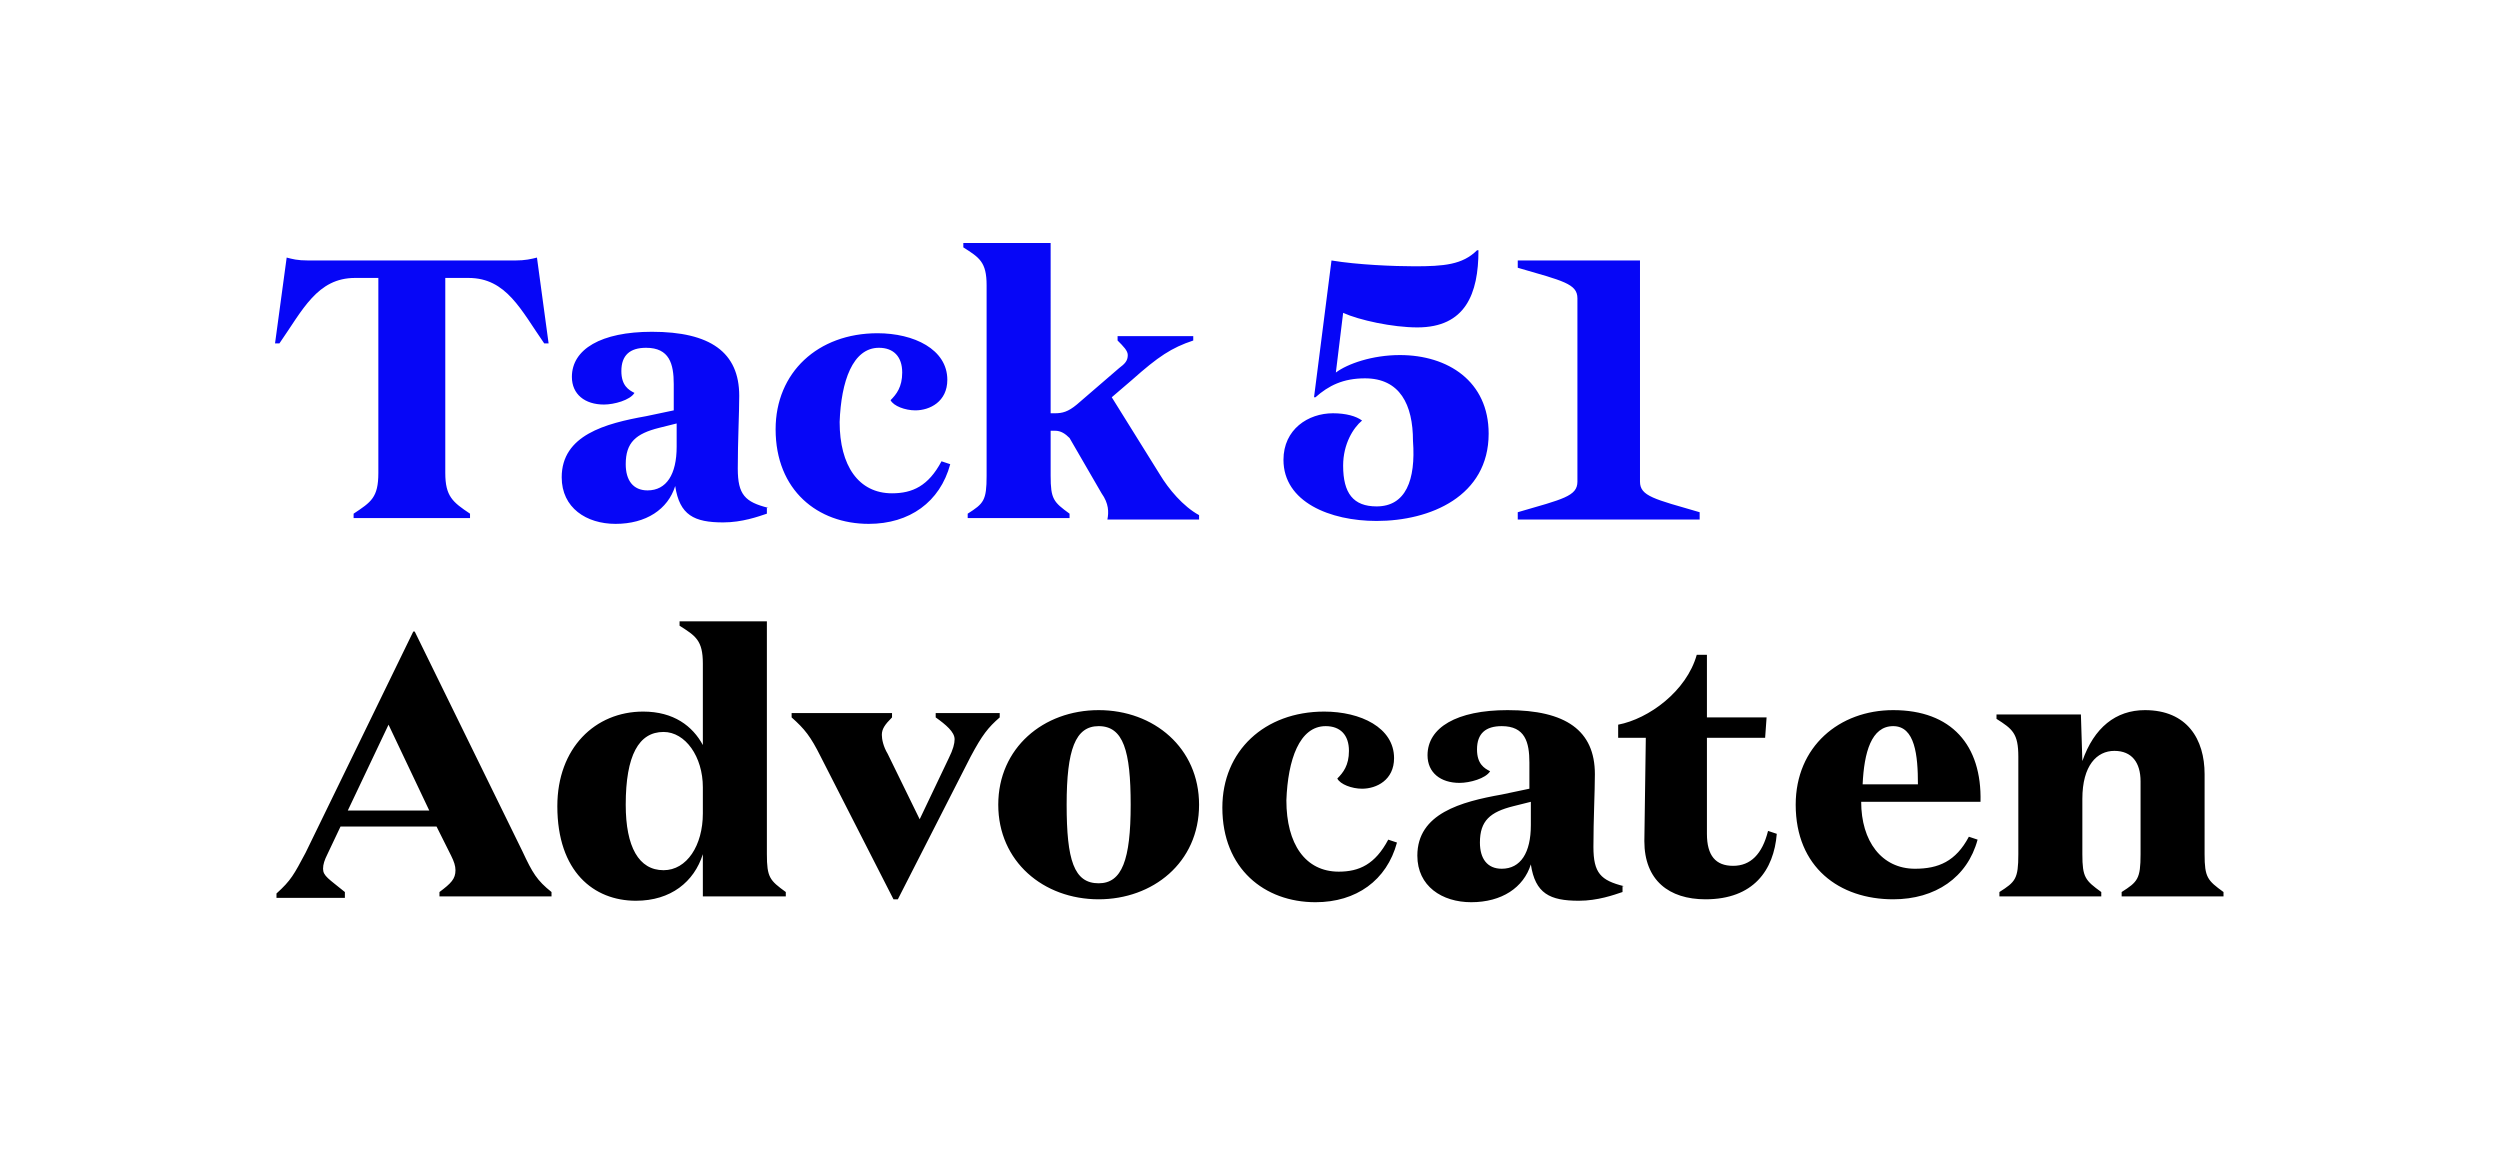 <?xml version="1.0" encoding="utf-8"?>
<!-- Generator: Adobe Illustrator 24.0.1, SVG Export Plug-In . SVG Version: 6.00 Build 0)  -->
<svg version="1.1" id="Layer_1" xmlns="http://www.w3.org/2000/svg" xmlns:xlink="http://www.w3.org/1999/xlink" x="0px" y="0px"
	 viewBox="0 0 171.8 79.6" style="enable-background:new 0 0 171.8 79.6;" xml:space="preserve">
<style type="text/css">
	.st0{fill:#0606F7;}
</style>
<g>
	<g>
		<path d="M151.5,53.2c0-2.4-1.2-4.4-4.1-4.4c-2,0-3.5,1.2-4.3,3.5l-0.1-3.2h-5.8v0.3c1.1,0.7,1.5,1,1.5,2.6v6.7
			c0,1.7-0.2,1.9-1.3,2.6v0.3h7v-0.3c-1.1-0.8-1.3-1-1.3-2.6v-3.8c0-2.3,1-3.3,2.2-3.3c1.2,0,1.8,0.8,1.8,2.1v5
			c0,1.7-0.2,1.9-1.3,2.6v0.3h7v-0.3c-1.1-0.8-1.3-1-1.3-2.6V53.2z M128,53.9c0.1-2.2,0.6-4,2.1-4c1.5,0,1.7,2,1.7,4H128z
			 M130.1,48.8c-3.7,0-6.7,2.5-6.7,6.5c0,4.3,3,6.5,6.7,6.5c2.9,0,5.1-1.5,5.8-4.1l-0.6-0.2c-0.9,1.7-2.1,2.2-3.7,2.2
			c-2.3,0-3.7-1.9-3.7-4.6h8.2C136.2,51.2,134.1,48.8,130.1,48.8 M111.3,50.7h1.8l-0.1,7.1c0,2.7,1.7,4,4.2,4c3.3,0,4.7-2,4.9-4.5
			l-0.6-0.2c-0.4,1.6-1.2,2.4-2.4,2.4c-1.2,0-1.8-0.7-1.8-2.2v-6.6h4l0.1-1.4h-4.1V45h-0.7c-0.7,2.5-3.3,4.4-5.4,4.8V50.7z
			 M111.6,60.9c-1.6-0.4-2.1-0.9-2.1-2.7c0-1.9,0.1-3.8,0.1-5c0-3-2-4.4-6-4.4c-3.5,0-5.5,1.2-5.5,3.1c0,1.2,0.9,1.9,2.2,1.9
			c0.7,0,1.8-0.3,2.1-0.8c-0.4-0.2-0.9-0.5-0.9-1.5c0-1.1,0.6-1.6,1.7-1.6c1.6,0,1.9,1.1,1.9,2.5v1.8l-1.9,0.4
			c-2.8,0.5-5.8,1.3-5.8,4.2c0,2.1,1.7,3.2,3.7,3.2c2.1,0,3.6-1,4.1-2.6c0.3,2,1.3,2.5,3.3,2.5c1.3,0,2.4-0.4,3-0.6V60.9z
			 M105.2,55.1v1.6c0,1.9-0.7,3-2,3c-1,0-1.5-0.7-1.5-1.8c0-1.5,0.7-2.1,2.3-2.5L105.2,55.1z M91.1,49.9c1,0,1.6,0.6,1.6,1.7
			c0,1-0.4,1.5-0.8,1.9c0.2,0.4,1,0.7,1.7,0.7c1,0,2.2-0.6,2.2-2.1c0-2.1-2.3-3.2-4.8-3.2c-4.1,0-7,2.7-7,6.6c0,4.2,2.9,6.5,6.4,6.5
			c2.8,0,4.9-1.5,5.6-4.1l-0.6-0.2c-0.9,1.7-2,2.2-3.4,2.2c-2.3,0-3.6-1.9-3.6-4.9C88.5,52.2,89.3,49.9,91.1,49.9 M77.7,55.3
			c0,3.8-0.6,5.4-2.2,5.4c-1.7,0-2.2-1.6-2.2-5.4s0.6-5.4,2.2-5.4C77.2,49.9,77.7,51.6,77.7,55.3 M82.4,55.3c0-3.9-3.1-6.5-6.9-6.5
			c-3.8,0-6.9,2.6-6.9,6.5s3.1,6.5,6.9,6.5C79.2,61.8,82.4,59.3,82.4,55.3 M63.2,56.3L61,51.8c-0.3-0.5-0.4-1-0.4-1.3
			c0-0.4,0.2-0.7,0.7-1.2v-0.3h-6.9v0.3c0.9,0.8,1.3,1.3,2,2.7l5,9.8h0.3l5-9.8c0.8-1.5,1.2-2,2-2.7v-0.3h-4.4v0.3
			c0.7,0.5,1.3,1,1.3,1.5c0,0.3-0.1,0.7-0.4,1.3L63.2,56.3z M48.3,61.6H54v-0.3c-1.1-0.8-1.3-1-1.3-2.6v-16h-6V43
			c1.1,0.7,1.6,1,1.6,2.6v5.6c-0.7-1.3-2-2.3-4.1-2.3c-3.3,0-5.9,2.5-5.9,6.5c0,4.5,2.5,6.5,5.4,6.5c2.4,0,4-1.3,4.6-3.2V61.6z
			 M48.3,55.9c0,2.2-1.1,3.9-2.7,3.9c-1.7,0-2.6-1.6-2.6-4.5c0-3.4,0.9-5,2.6-5c1.5,0,2.7,1.7,2.7,3.8V55.9z M23.7,61.3
			c-1.1-0.9-1.5-1.1-1.5-1.6c0-0.3,0.1-0.6,0.3-1l0.9-1.9H30l1,2c0.2,0.4,0.3,0.7,0.3,1c0,0.6-0.3,0.9-1.1,1.5v0.3h7.7v-0.3
			c-1-0.8-1.3-1.3-2-2.8l-7.4-15.1h-0.1L21,58.6c-0.8,1.5-1,1.9-2,2.8v0.3h4.7V61.3z M26.7,49.8l2.8,5.9h-5.6L26.7,49.8z"/>
	</g>
	<g>
		<path class="st0" d="M104.3,17.9v0.5c3.1,0.9,4.1,1.1,4.1,2.1v12.6c0,1-1,1.2-4.1,2.1v0.5h12.5v-0.5c-3.1-0.9-4.1-1.1-4.1-2.1
			V17.9H104.3z M94.6,34.8c-1.6,0-2.3-0.9-2.3-2.8c0-1.5,0.7-2.6,1.3-3.1c-0.4-0.3-1.1-0.5-2-0.5c-1.7,0-3.4,1.1-3.4,3.2
			c0,2.9,3.2,4.2,6.4,4.2c3.7,0,7.7-1.7,7.7-6c0-3.6-2.8-5.4-6.1-5.4c-1.9,0-3.6,0.6-4.4,1.2l0.5-4.1c1.1,0.5,3.4,1,5.1,1
			c3.3,0,4.2-2.3,4.2-5.3h-0.1c-1,1-2.3,1.1-4.3,1.1c-1.4,0-3.9-0.1-5.7-0.4l-1.2,9.4h0.1c0.9-0.8,1.9-1.3,3.4-1.3
			c2.4,0,3.3,1.8,3.3,4.3C97.3,33,96.6,34.8,94.6,34.8 M73.5,35.3c-1.1-0.8-1.3-1-1.3-2.6v-3.1h0.3c0.4,0,0.7,0.2,1,0.5l2.2,3.8
			c0.5,0.7,0.5,1.3,0.4,1.8h6.3v-0.3c-1.1-0.6-2.1-1.8-2.7-2.8l-3.3-5.3l1.4-1.2c1.8-1.6,2.7-2.2,4.2-2.7v-0.3h-5.2v0.3
			c0.4,0.4,0.7,0.7,0.7,1c0,0.4-0.2,0.6-0.6,0.9L74,27.8c-0.6,0.5-1,0.6-1.5,0.6h-0.3V16.7h-6V17c1.1,0.7,1.6,1,1.6,2.6v13.1
			c0,1.7-0.2,1.9-1.3,2.6v0.3h7V35.3z M60.4,23.9c1,0,1.6,0.6,1.6,1.7c0,1-0.4,1.5-0.8,1.9c0.2,0.4,1,0.7,1.7,0.7
			c1,0,2.2-0.6,2.2-2.1c0-2.1-2.3-3.2-4.8-3.2c-4.1,0-7,2.7-7,6.6c0,4.2,2.9,6.5,6.4,6.5c2.8,0,4.9-1.5,5.6-4.1l-0.6-0.2
			c-0.9,1.7-2,2.2-3.4,2.2c-2.3,0-3.6-1.9-3.6-4.9C57.8,26.2,58.6,23.9,60.4,23.9 M52.8,34.9c-1.6-0.4-2.1-0.9-2.1-2.7
			c0-1.9,0.1-3.8,0.1-5c0-3-2-4.4-6-4.4c-3.5,0-5.5,1.2-5.5,3.1c0,1.2,0.9,1.9,2.2,1.9c0.7,0,1.8-0.3,2.1-0.8
			c-0.4-0.2-0.9-0.5-0.9-1.5c0-1.1,0.6-1.6,1.7-1.6c1.6,0,1.9,1.1,1.9,2.5v1.8l-1.9,0.4c-2.8,0.5-5.8,1.3-5.8,4.2
			c0,2.1,1.7,3.2,3.7,3.2c2.1,0,3.6-1,4.1-2.6c0.3,2,1.3,2.5,3.3,2.5c1.3,0,2.4-0.4,3-0.6V34.9z M46.5,29.1v1.6c0,1.9-0.7,3-2,3
			c-1,0-1.5-0.7-1.5-1.8c0-1.5,0.7-2.1,2.3-2.5L46.5,29.1z M21.2,17.9c-0.8,0-1.1-0.1-1.5-0.2l-0.8,5.9h0.3c1.6-2.3,2.6-4.5,5.2-4.5
			h1.6v13.4c0,1.7-0.5,2-1.7,2.8v0.3h8v-0.3c-1.2-0.8-1.7-1.2-1.7-2.8V19.1h1.6c2.6,0,3.6,2.2,5.2,4.5h0.3l-0.8-5.9
			c-0.4,0.1-0.8,0.2-1.5,0.2H21.2z"/>
	</g>
</g>
</svg>
